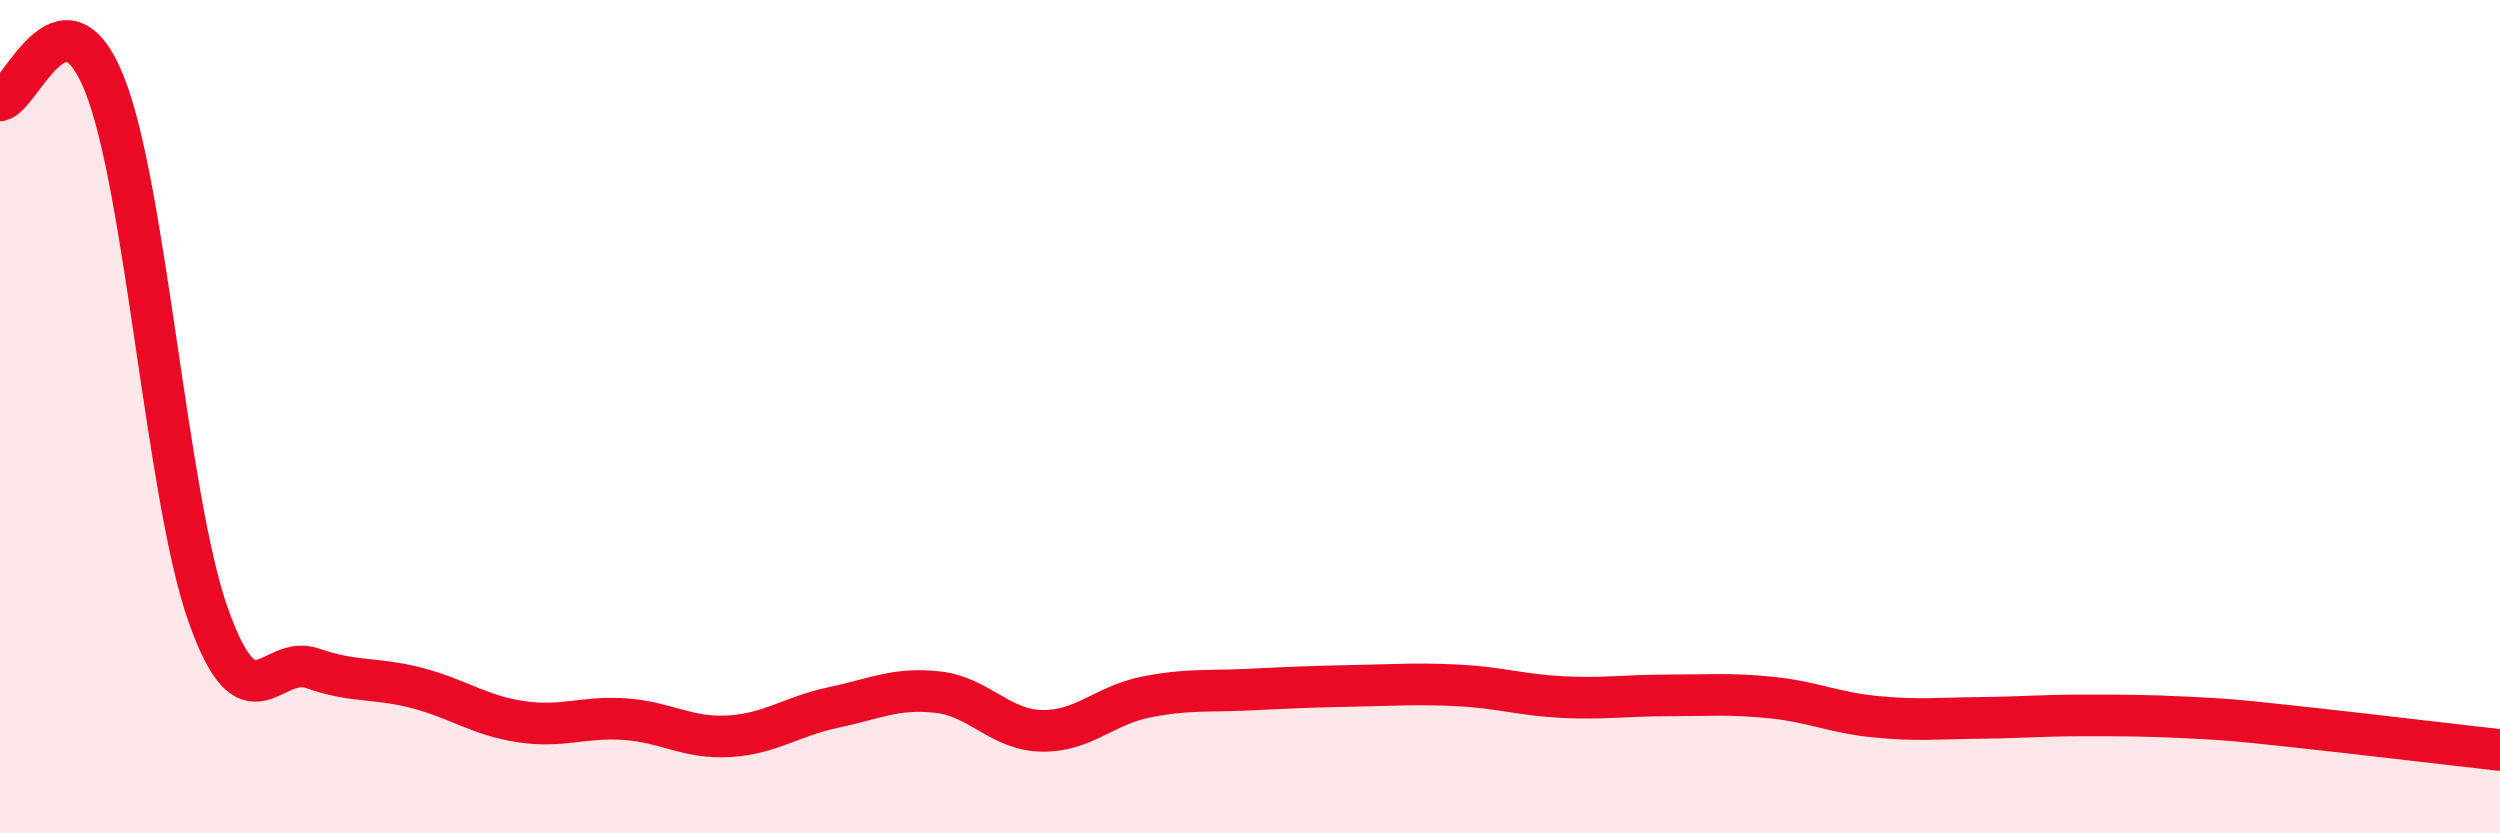 
    <svg width="60" height="20" viewBox="0 0 60 20" xmlns="http://www.w3.org/2000/svg">
      <path
        d="M 0,2.41 C 0.5,2.33 1.5,-0.47 2.5,2 C 3.5,4.47 4,11.96 5,14.77 C 6,17.58 6.5,15.69 7.5,16.04 C 8.5,16.39 9,16.25 10,16.51 C 11,16.77 11.5,17.17 12.5,17.32 C 13.5,17.47 14,17.19 15,17.26 C 16,17.33 16.5,17.73 17.5,17.67 C 18.5,17.61 19,17.19 20,16.98 C 21,16.77 21.5,16.5 22.5,16.61 C 23.5,16.72 24,17.52 25,17.54 C 26,17.56 26.5,16.93 27.5,16.73 C 28.5,16.53 29,16.6 30,16.55 C 31,16.5 31.5,16.48 32.5,16.46 C 33.5,16.44 34,16.4 35,16.45 C 36,16.5 36.5,16.68 37.5,16.73 C 38.5,16.78 39,16.69 40,16.69 C 41,16.69 41.5,16.64 42.5,16.74 C 43.5,16.84 44,17.1 45,17.2 C 46,17.3 46.5,17.24 47.5,17.23 C 48.5,17.22 49,17.17 50,17.17 C 51,17.17 51.5,17.17 52.5,17.22 C 53.5,17.27 53.5,17.27 55,17.43 C 56.5,17.59 59,17.89 60,18L60 20L0 20Z"
        fill="#EB0A25"
        opacity="0.1"
        stroke-linecap="round"
        stroke-linejoin="round"
      />
      <path
        d="M 0,2.41 C 0.5,2.33 1.5,-0.47 2.5,2 C 3.5,4.47 4,11.96 5,14.77 C 6,17.58 6.5,15.69 7.5,16.04 C 8.5,16.39 9,16.25 10,16.51 C 11,16.77 11.5,17.17 12.5,17.32 C 13.5,17.47 14,17.19 15,17.26 C 16,17.33 16.5,17.73 17.5,17.67 C 18.5,17.61 19,17.19 20,16.98 C 21,16.77 21.5,16.5 22.5,16.61 C 23.5,16.72 24,17.52 25,17.54 C 26,17.56 26.5,16.93 27.5,16.73 C 28.5,16.53 29,16.6 30,16.55 C 31,16.5 31.5,16.48 32.5,16.46 C 33.5,16.44 34,16.4 35,16.45 C 36,16.5 36.5,16.68 37.5,16.73 C 38.5,16.78 39,16.69 40,16.69 C 41,16.69 41.5,16.64 42.5,16.74 C 43.5,16.84 44,17.1 45,17.2 C 46,17.3 46.5,17.24 47.5,17.23 C 48.5,17.22 49,17.17 50,17.17 C 51,17.17 51.5,17.17 52.5,17.22 C 53.5,17.27 53.5,17.27 55,17.43 C 56.5,17.59 59,17.89 60,18"
        stroke="#EB0A25"
        stroke-width="1"
        fill="none"
        stroke-linecap="round"
        stroke-linejoin="round"
      />
    </svg>
  